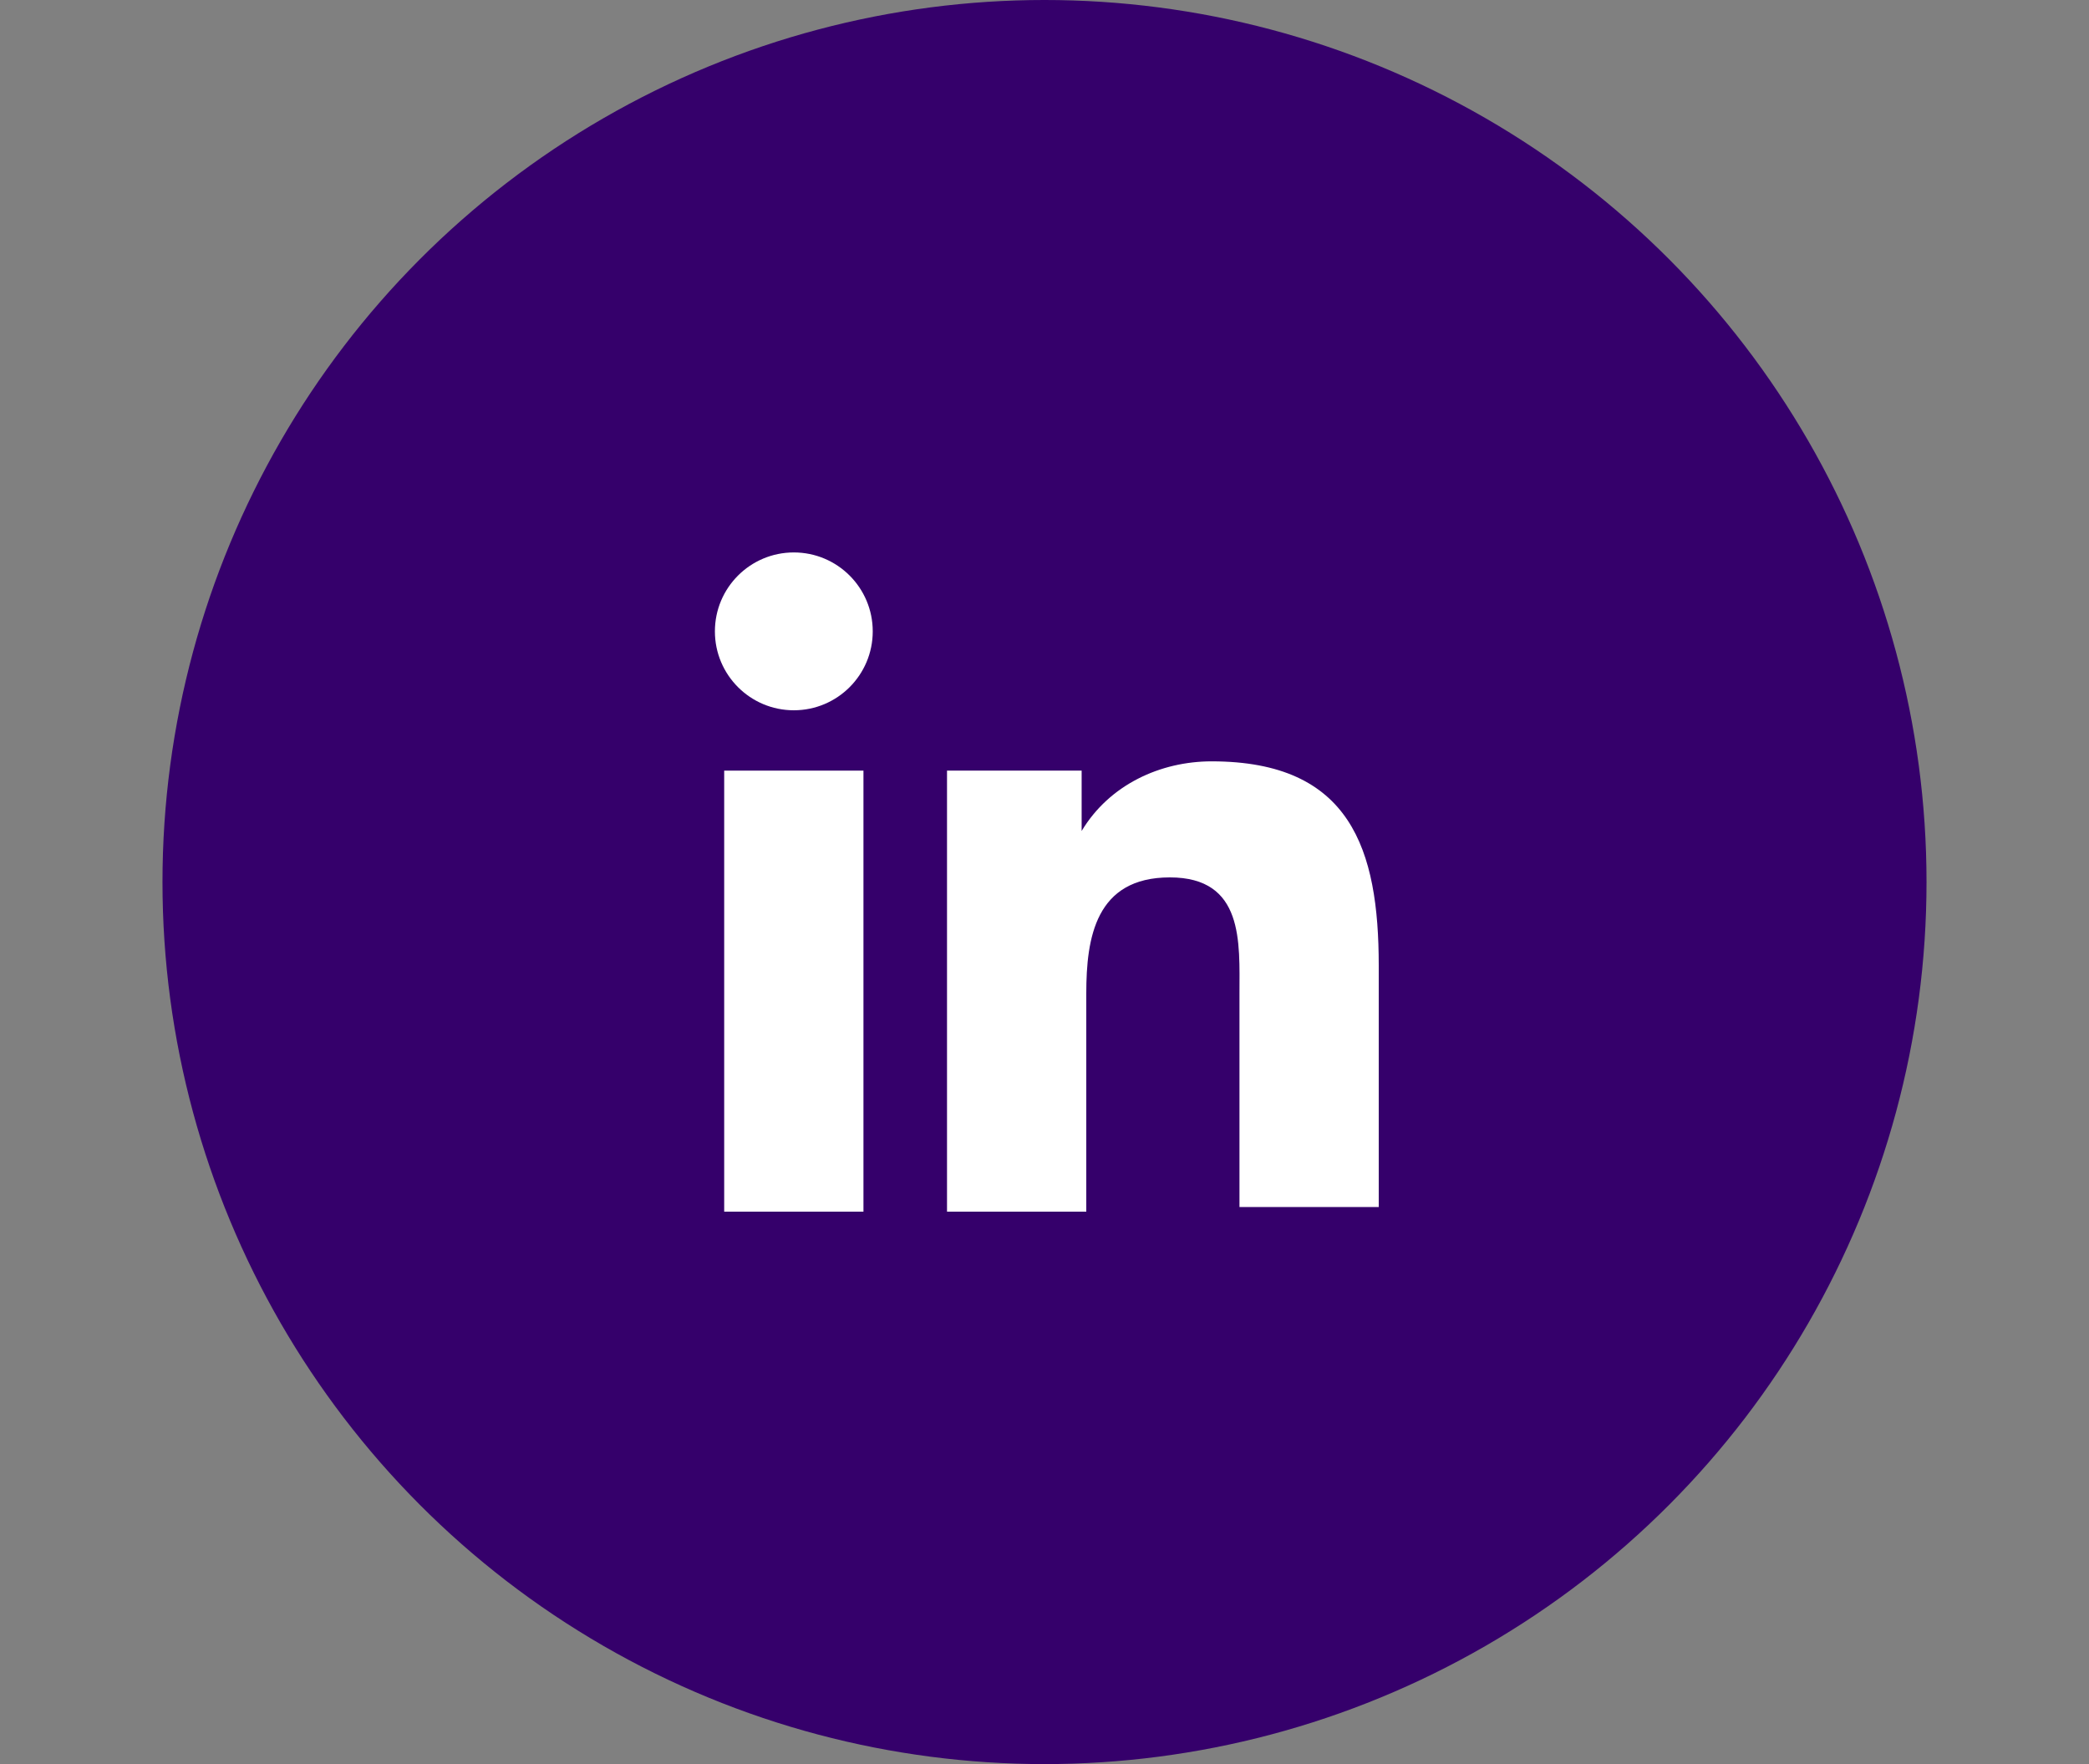 <?xml version="1.0" encoding="utf-8"?>
<!-- Generator: Adobe Illustrator 21.1.0, SVG Export Plug-In . SVG Version: 6.00 Build 0)  -->
<svg version="1.1" id="Layer_1" xmlns="http://www.w3.org/2000/svg" xmlns:xlink="http://www.w3.org/1999/xlink" x="0px" y="0px"
	 viewBox="0 0 45 38" style="enable-background:new 0 0 45 38;" xml:space="preserve">
<rect x="0" y="0" width="45" height="38" fill="#808080" stroke="none"/>
<style type="text/css">
	.st0{fill:none;}
	.st1{fill:#35006B;}
	.st2{fill:#FFFFFF;}
</style>
<title>Asset 1</title>
<g id="Layer_2">
	<g id="Layer_1-2">
		<g id="Layer_2-2">
			<g id="Layer_26">
				<circle class="st0" cx="22.5" cy="33.4" r="22.5"/>
				<circle class="st1" cx="22.5" cy="19" r="19"/>
				<circle class="st2" cx="17.1" cy="13.6" r="1.7"/>
				<rect x="15.6" y="16.6" class="st2" width="3" height="9.5"/>
				<path class="st2" d="M26.1,16.4c-1.1,0-2.2,0.5-2.8,1.5l0,0v-1.3h-2.9v9.5h3v-4.7c0-1.2,0.2-2.5,1.8-2.5s1.5,1.4,1.5,2.5v4.6h3
					v-5.2C29.7,18.3,29.1,16.4,26.1,16.4z"/>
			</g>
		</g>
	</g>
</g>
</svg>
